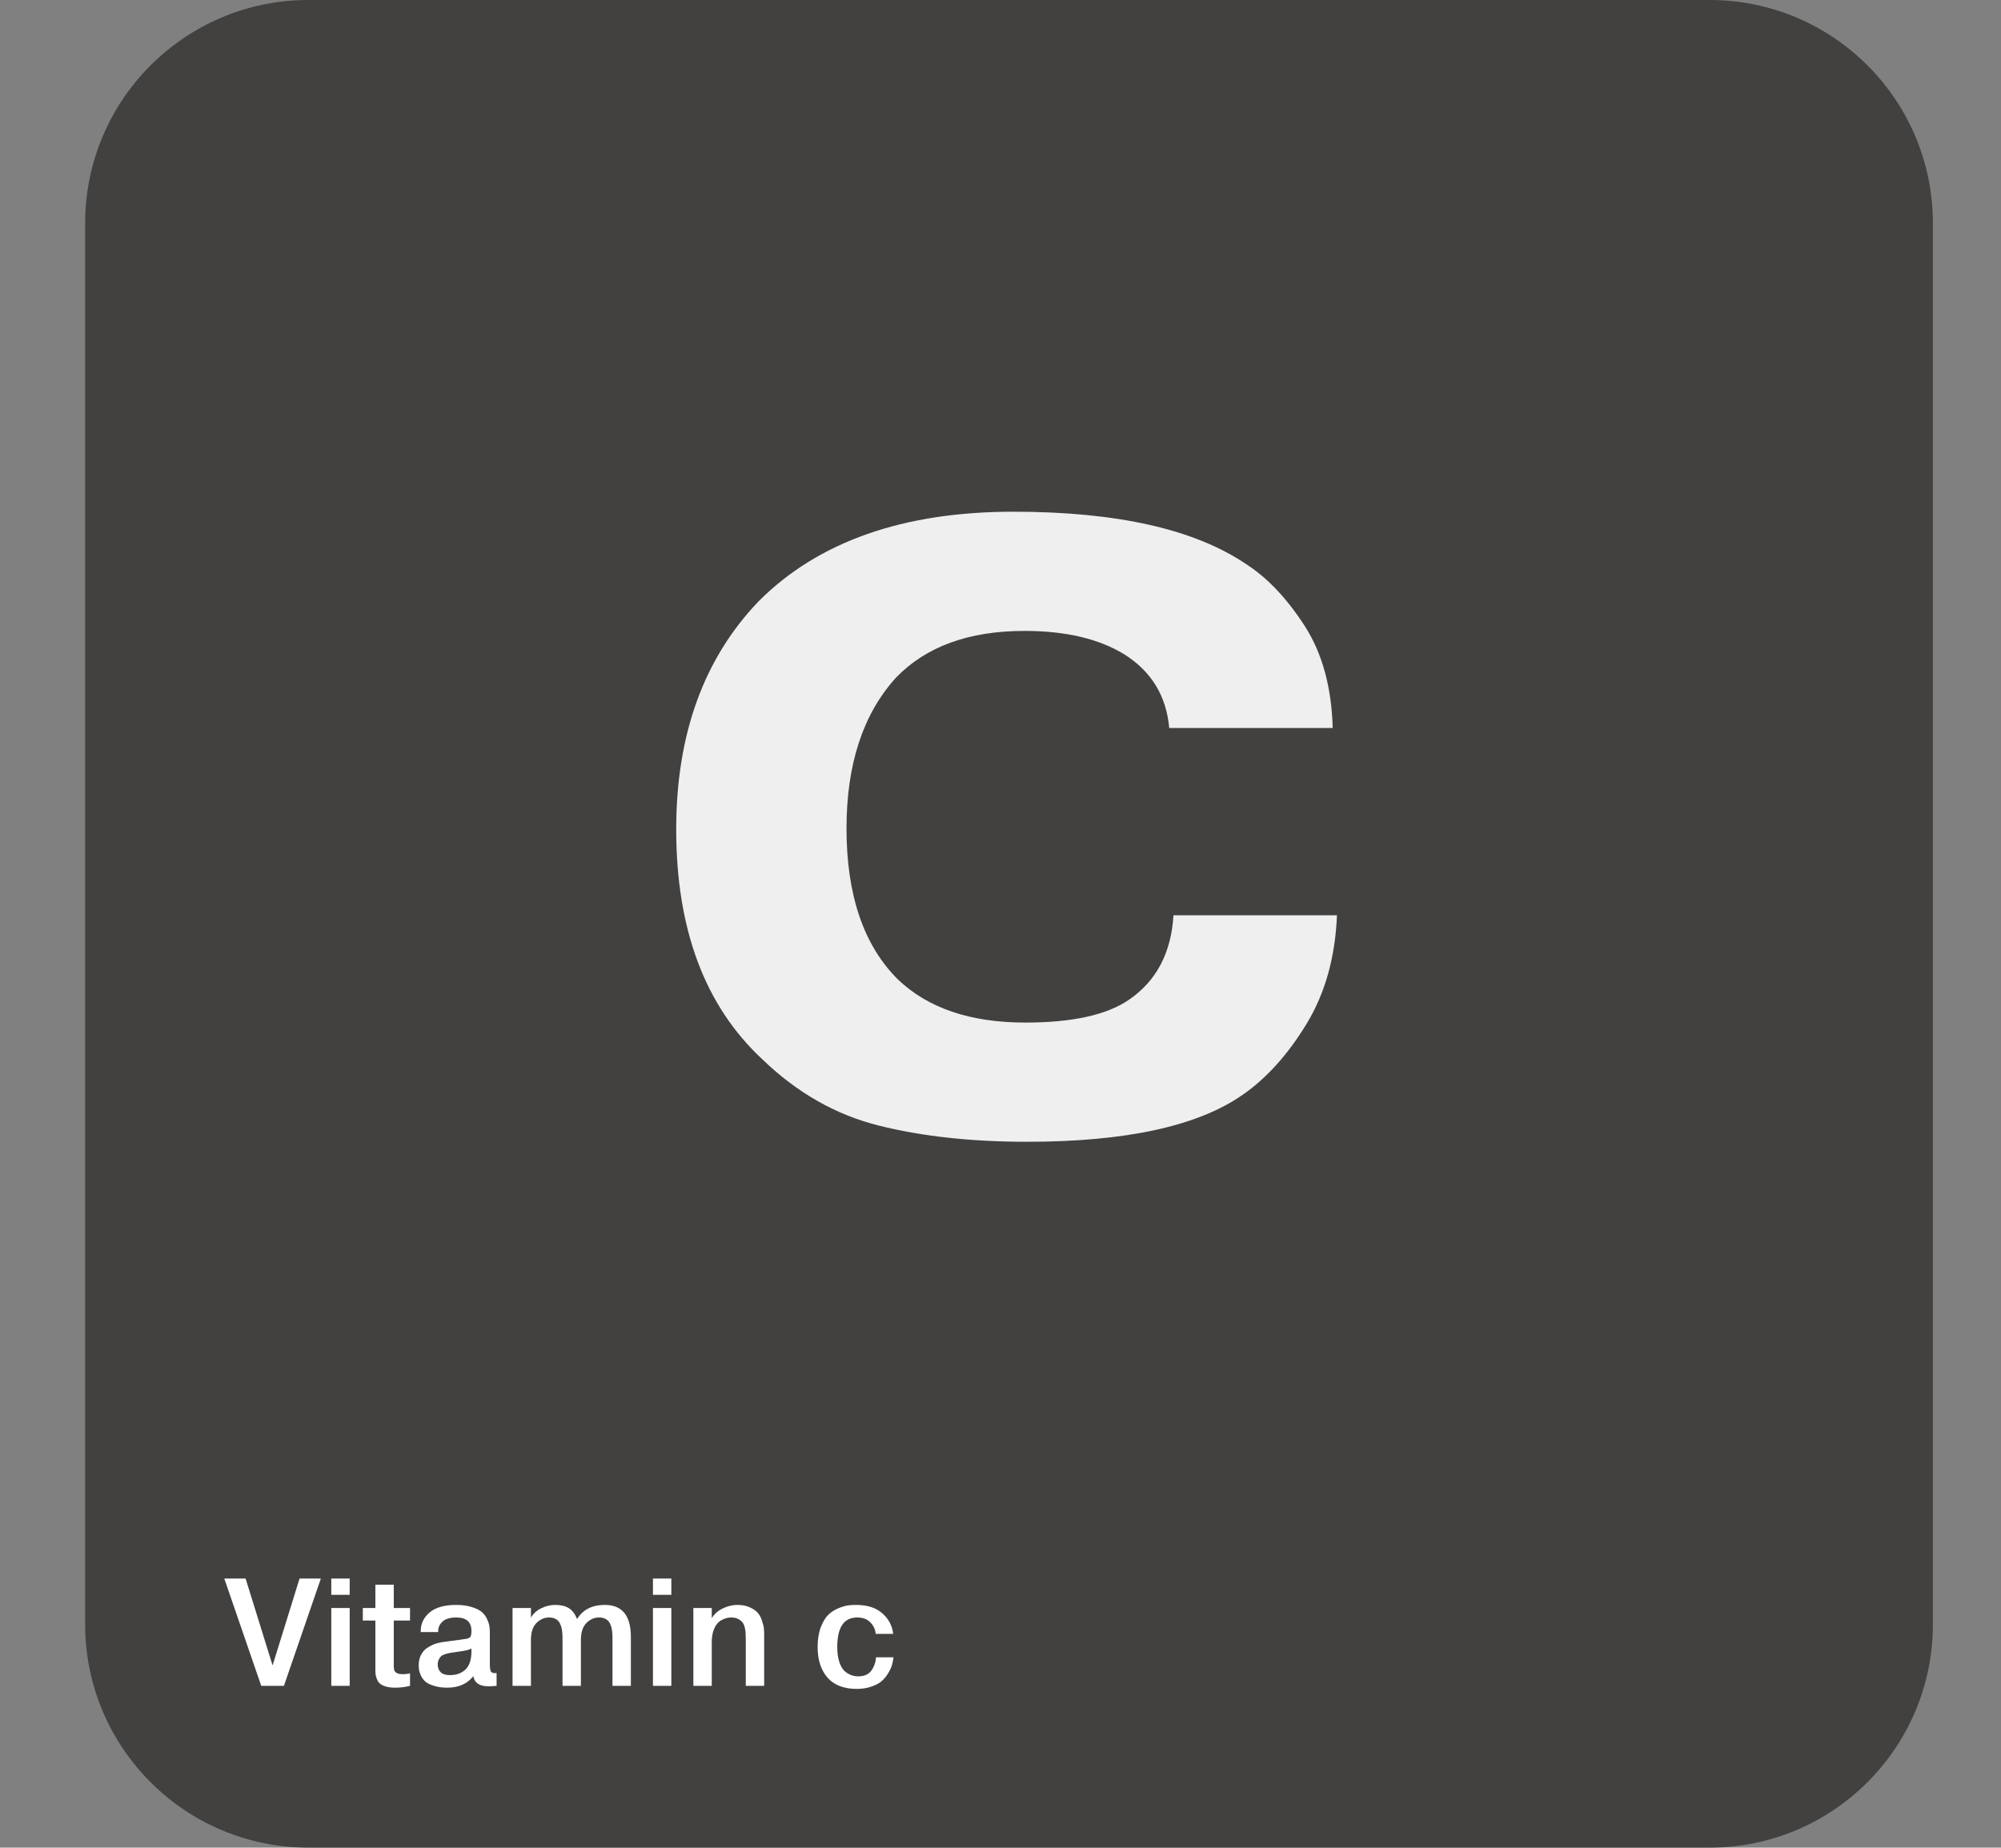 <?xml version="1.0" encoding="UTF-8"?> <svg xmlns="http://www.w3.org/2000/svg" width="235" height="217" viewBox="0 0 235 217" fill="none"><rect x="0" y="0" width="235" height="217" fill="#808080" stroke="none"/> <path opacity="0.9" d="M10 26.224C10 11.741 21.741 0 36.224 0H200.776C215.259 0 227 11.741 227 26.224V190.776C227 205.259 215.259 217 200.776 217H36.224C21.741 217 10 205.259 10 190.776V26.224Z" fill="#3B3A39"></path> <path d="M32.012 195.606L35.18 185.4H37.682L33.344 198H30.68L26.342 185.4H28.844L32.012 195.606ZM38.907 188.856H41.067V198H38.907V188.856ZM38.907 187.308V185.4H41.067V187.308H38.907ZM42.609 188.856H44.085V186.12H46.245V188.856H48.153V190.332H46.245V195.498C46.245 195.774 46.257 195.978 46.281 196.11C46.305 196.23 46.395 196.35 46.551 196.47C46.719 196.578 46.971 196.632 47.307 196.632C47.631 196.632 47.913 196.596 48.153 196.524V198C47.613 198.144 47.025 198.216 46.389 198.216C45.861 198.216 45.423 198.144 45.075 198C44.739 197.868 44.505 197.682 44.373 197.442C44.253 197.202 44.175 196.998 44.139 196.83C44.103 196.65 44.085 196.446 44.085 196.218V190.332H42.609V188.856ZM51.462 191.682H49.41C49.386 190.77 49.722 190.014 50.418 189.414C51.114 188.802 52.17 188.496 53.586 188.496C54.282 188.496 54.888 188.58 55.404 188.748C55.92 188.904 56.31 189.096 56.574 189.324C56.838 189.54 57.042 189.81 57.186 190.134C57.342 190.458 57.438 190.74 57.474 190.98C57.51 191.208 57.528 191.46 57.528 191.736V195.39C57.528 195.87 57.57 196.182 57.654 196.326C57.738 196.47 57.96 196.53 58.32 196.506V198C57.948 198.036 57.63 198.054 57.366 198.054C56.322 198.054 55.728 197.658 55.584 196.866C54.876 197.766 53.862 198.216 52.542 198.216C51.942 198.216 51.42 198.144 50.976 198C50.532 197.868 50.196 197.706 49.968 197.514C49.752 197.322 49.578 197.094 49.446 196.83C49.326 196.554 49.248 196.326 49.212 196.146C49.188 195.966 49.176 195.774 49.176 195.57C49.176 195.126 49.26 194.736 49.428 194.4C49.608 194.052 49.824 193.788 50.076 193.608C50.34 193.428 50.568 193.296 50.76 193.212C50.952 193.116 51.126 193.05 51.282 193.014C51.486 192.954 51.702 192.906 51.93 192.87C52.158 192.834 52.416 192.798 52.704 192.762C52.992 192.726 53.226 192.696 53.406 192.672C53.502 192.648 53.646 192.63 53.838 192.618C54.042 192.594 54.192 192.57 54.288 192.546C54.54 192.51 54.708 192.486 54.792 192.474C54.876 192.462 54.978 192.426 55.098 192.366C55.218 192.294 55.29 192.198 55.314 192.078C55.35 191.946 55.368 191.772 55.368 191.556C55.368 190.5 54.774 189.972 53.586 189.972C52.842 189.972 52.296 190.14 51.948 190.476C51.6 190.8 51.438 191.202 51.462 191.682ZM55.368 193.932V193.608C55.152 193.764 54.636 193.89 53.82 193.986C53.436 194.034 53.154 194.076 52.974 194.112C52.806 194.136 52.596 194.184 52.344 194.256C52.104 194.328 51.93 194.412 51.822 194.508C51.714 194.604 51.618 194.736 51.534 194.904C51.45 195.072 51.408 195.27 51.408 195.498C51.408 195.87 51.522 196.17 51.75 196.398C51.99 196.626 52.35 196.74 52.83 196.74C53.142 196.74 53.43 196.704 53.694 196.632C53.958 196.56 54.222 196.428 54.486 196.236C54.762 196.044 54.978 195.756 55.134 195.372C55.29 194.976 55.368 194.496 55.368 193.932ZM60.194 188.856H62.354V189.99C62.63 189.51 63.032 189.144 63.56 188.892C64.1 188.628 64.646 188.496 65.198 188.496C65.858 188.496 66.392 188.622 66.8 188.874C67.208 189.126 67.532 189.552 67.772 190.152C68.456 189.048 69.542 188.496 71.03 188.496C73.07 188.496 74.09 189.75 74.09 192.258V198H71.93V192.384C71.93 192.048 71.912 191.76 71.876 191.52C71.852 191.28 71.786 191.034 71.678 190.782C71.582 190.518 71.42 190.32 71.192 190.188C70.976 190.044 70.694 189.972 70.346 189.972C69.794 189.972 69.302 190.188 68.87 190.62C68.438 191.052 68.222 191.718 68.222 192.618V198H66.062V192.384C66.062 192.048 66.044 191.76 66.008 191.52C65.984 191.28 65.918 191.034 65.81 190.782C65.714 190.518 65.552 190.32 65.324 190.188C65.108 190.044 64.826 189.972 64.478 189.972C63.926 189.972 63.434 190.188 63.002 190.62C62.57 191.052 62.354 191.718 62.354 192.618V198H60.194V188.856ZM76.683 188.856H78.843V198H76.683V188.856ZM76.683 187.308V185.4H78.843V187.308H76.683ZM81.429 188.856H83.589V190.062C83.889 189.558 84.321 189.174 84.885 188.91C85.449 188.634 86.019 188.496 86.595 188.496C87.183 188.496 87.687 188.598 88.107 188.802C88.539 189.006 88.851 189.234 89.043 189.486C89.247 189.738 89.403 190.05 89.511 190.422C89.631 190.782 89.697 191.058 89.709 191.25C89.733 191.442 89.745 191.652 89.745 191.88V198H87.585V192.564C87.585 192.264 87.579 192.03 87.567 191.862C87.567 191.682 87.537 191.46 87.477 191.196C87.417 190.92 87.327 190.71 87.207 190.566C87.099 190.41 86.931 190.272 86.703 190.152C86.475 190.032 86.199 189.972 85.875 189.972C85.719 189.972 85.563 189.99 85.407 190.026C85.251 190.05 85.053 190.122 84.813 190.242C84.585 190.35 84.387 190.506 84.219 190.71C84.051 190.902 83.901 191.19 83.769 191.574C83.649 191.946 83.589 192.384 83.589 192.888V198H81.429V188.856ZM102.882 194.652H104.934C104.898 194.952 104.838 195.252 104.754 195.552C104.67 195.852 104.52 196.176 104.304 196.524C104.1 196.872 103.848 197.178 103.548 197.442C103.248 197.706 102.84 197.922 102.324 198.09C101.82 198.27 101.25 198.36 100.614 198.36C99.102 198.36 97.956 197.916 97.176 197.028C96.408 196.14 96.024 194.946 96.024 193.446C96.024 192.558 96.144 191.79 96.384 191.142C96.636 190.494 96.924 190.008 97.248 189.684C97.584 189.348 97.986 189.084 98.454 188.892C98.922 188.7 99.306 188.586 99.606 188.55C99.906 188.514 100.218 188.496 100.542 188.496C101.862 188.496 102.888 188.826 103.62 189.486C104.364 190.134 104.79 190.938 104.898 191.898H102.846C102.798 191.37 102.588 190.92 102.216 190.548C101.844 190.164 101.328 189.972 100.668 189.972C99.108 189.972 98.328 191.13 98.328 193.446C98.328 194.118 98.406 194.694 98.562 195.174C98.718 195.654 98.922 196.014 99.174 196.254C99.438 196.482 99.702 196.644 99.966 196.74C100.23 196.836 100.506 196.884 100.794 196.884C101.502 196.884 102.018 196.656 102.342 196.2C102.666 195.732 102.846 195.216 102.882 194.652Z" fill="white"></path> <path d="M137.815 107.5H157.015C156.815 112.433 155.615 116.7 153.415 120.3C151.215 123.9 148.715 126.667 145.915 128.6C140.648 132.267 132.215 134.1 120.615 134.1C114.082 134.1 108.282 133.467 103.215 132.2C98.148 130.933 93.582 128.333 89.515 124.4C82.781 118.133 79.415 109.133 79.415 97.4C79.415 86.267 82.648 77.333 89.115 70.6C96.115 63.6 106.082 60.1 119.015 60.1C131.215 60.1 140.348 62.167 146.415 66.3C148.882 67.9 151.148 70.3 153.215 73.5C155.282 76.7 156.382 80.7 156.515 85.5H137.315C136.982 81.767 135.248 78.9 132.115 76.9C129.115 75.033 125.182 74.1 120.315 74.1C113.782 74.1 108.748 75.933 105.215 79.6C101.348 83.867 99.415 89.767 99.415 97.3C99.415 105.1 101.415 111 105.415 115C108.948 118.4 113.948 120.1 120.415 120.1C125.948 120.1 130.015 119.2 132.615 117.4C135.815 115.2 137.548 111.9 137.815 107.5Z" fill="#EFEFEF"></path> </svg> 